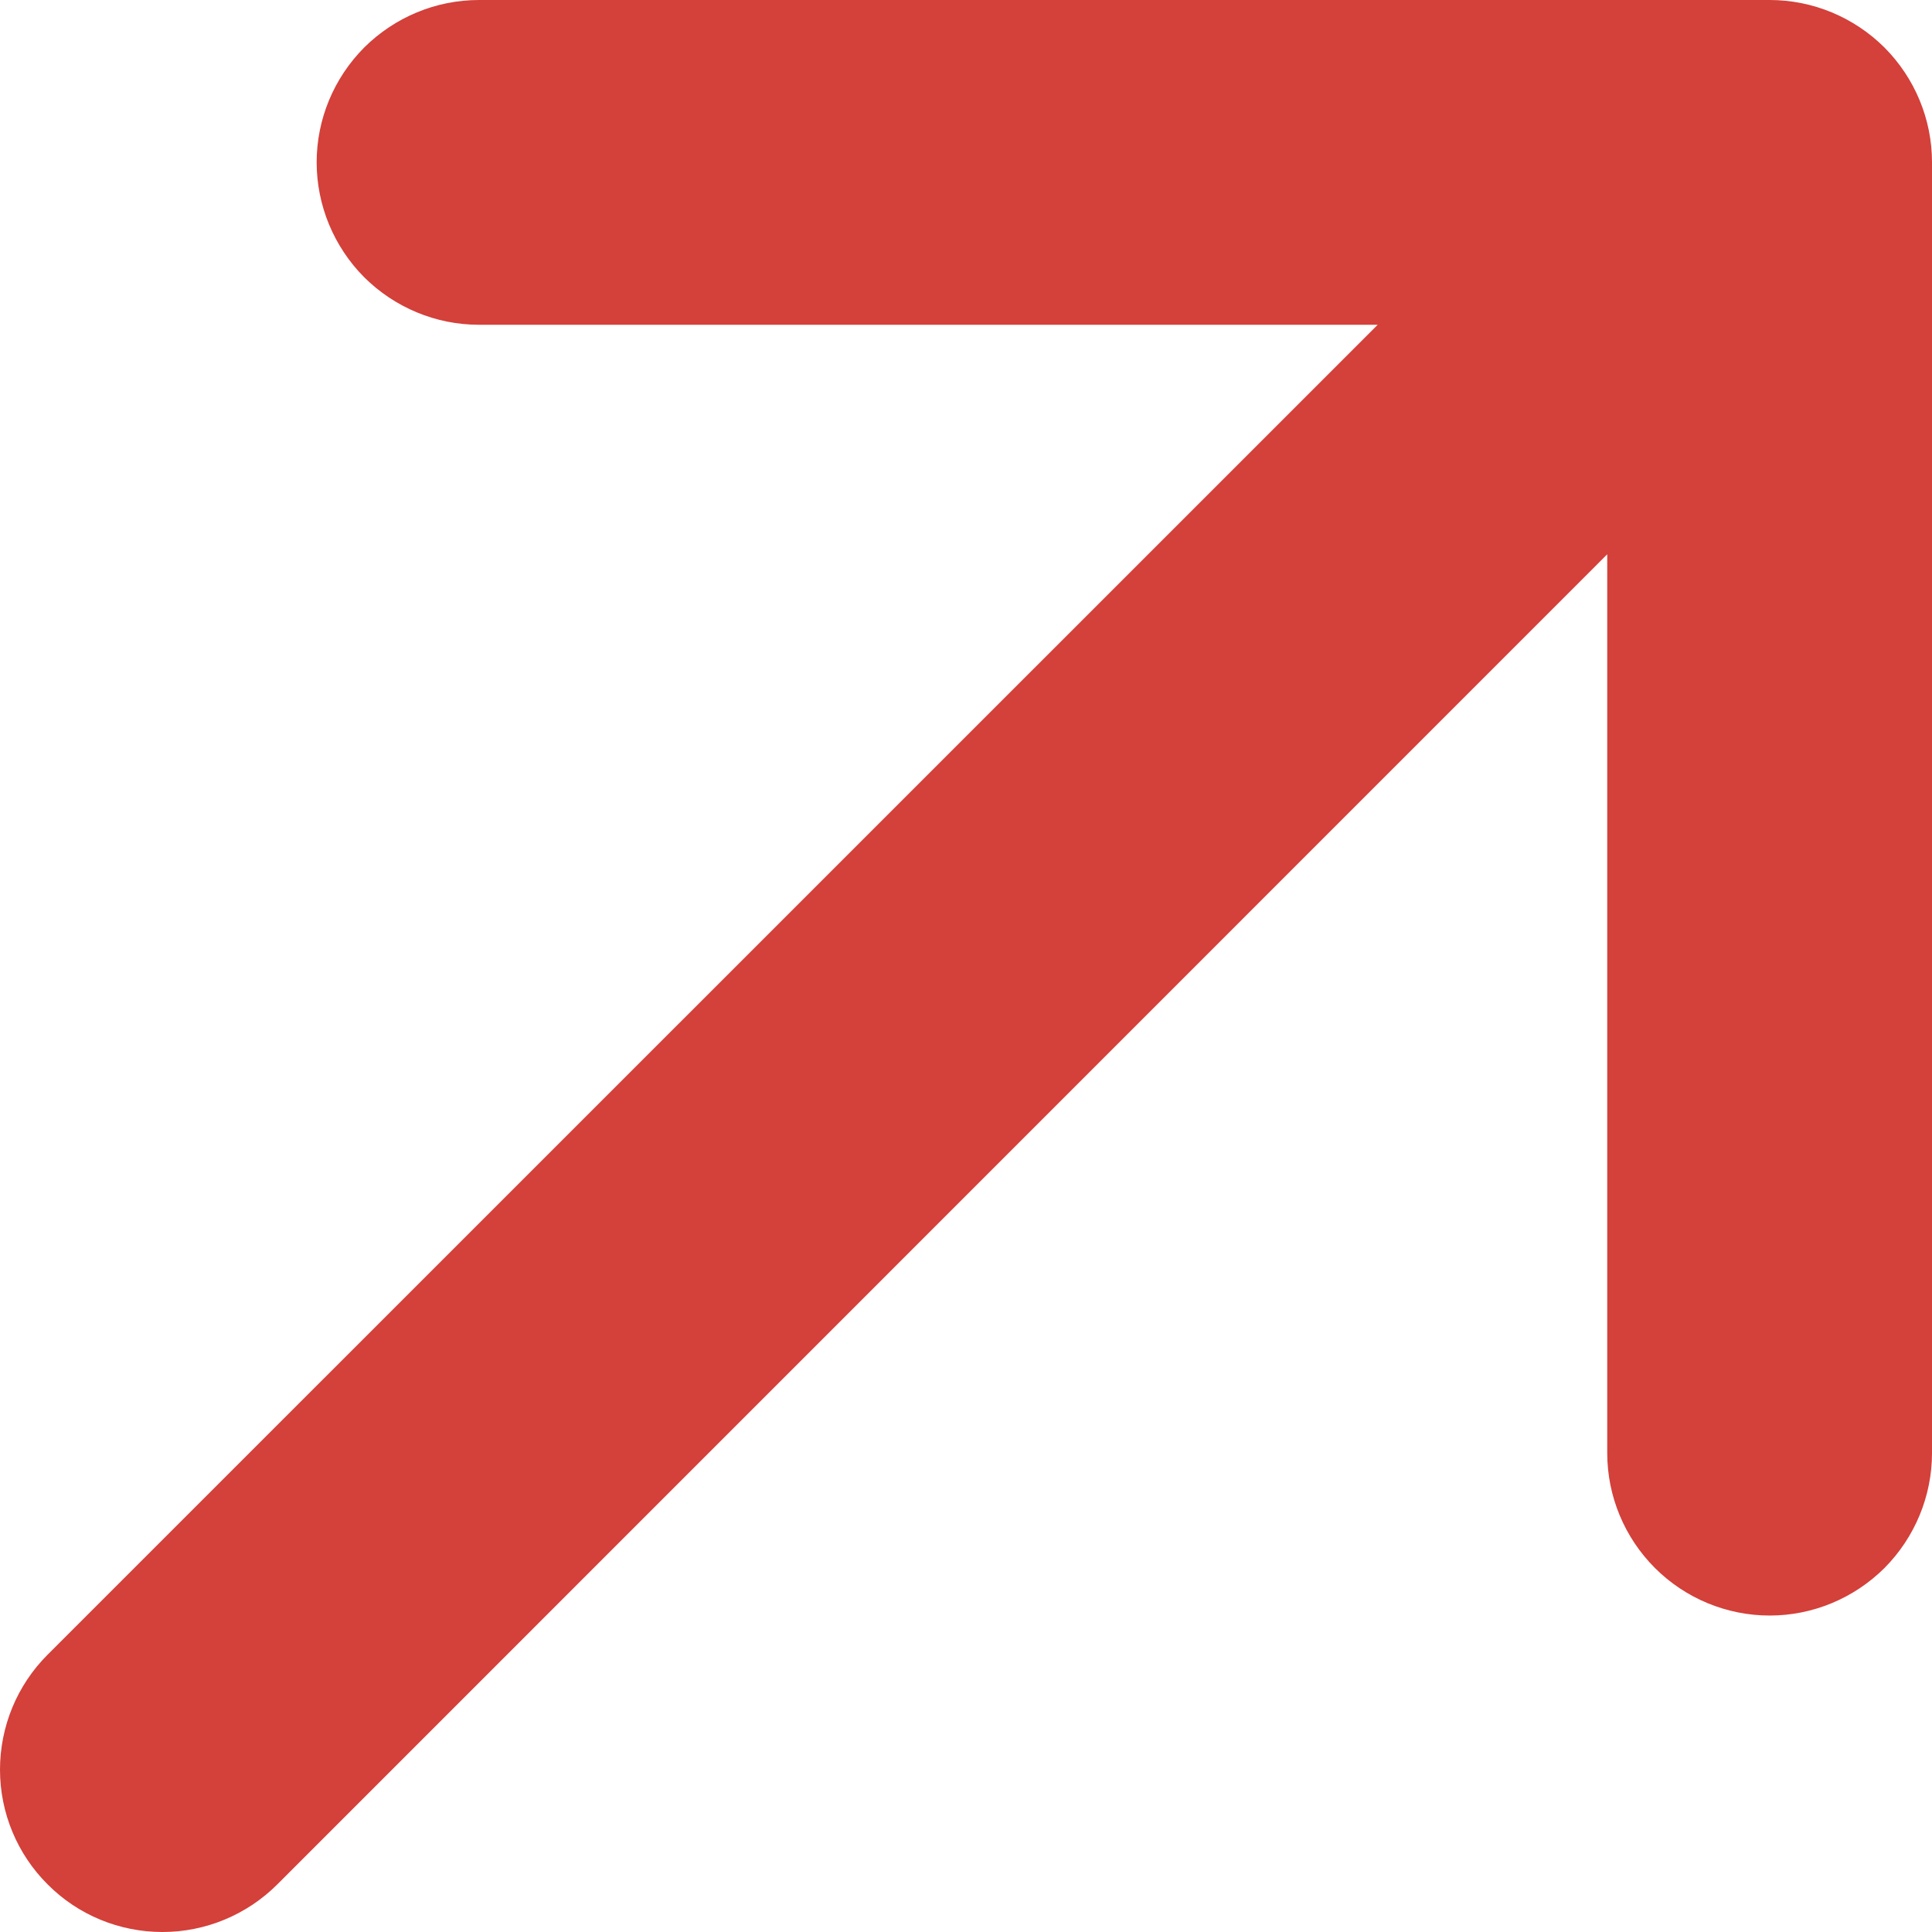 <svg width="10" height="10" viewBox="0 0 10 10" fill="none" xmlns="http://www.w3.org/2000/svg">
<path fill-rule="evenodd" clip-rule="evenodd" d="M1.436 9.753C1.278 9.911 1.064 10 0.841 10C0.618 10 0.404 9.912 0.247 9.754C0.089 9.597 0 9.383 2.10261e-07 9.16C-0 8.937 0.088 8.723 0.246 8.565L7.131 1.681H2.479C2.256 1.681 2.043 1.592 1.885 1.435C1.728 1.277 1.639 1.063 1.639 0.84C1.639 0.617 1.728 0.404 1.885 0.246C2.043 0.089 2.256 0 2.479 0H9.16C9.383 0 9.596 0.089 9.754 0.246C9.911 0.404 10 0.617 10 0.84V7.521C10 7.744 9.911 7.958 9.754 8.116C9.596 8.273 9.383 8.362 9.16 8.362C8.937 8.362 8.723 8.273 8.566 8.116C8.408 7.958 8.319 7.744 8.319 7.521V2.869L1.436 9.753Z" fill="#D4403A"/>
</svg>
